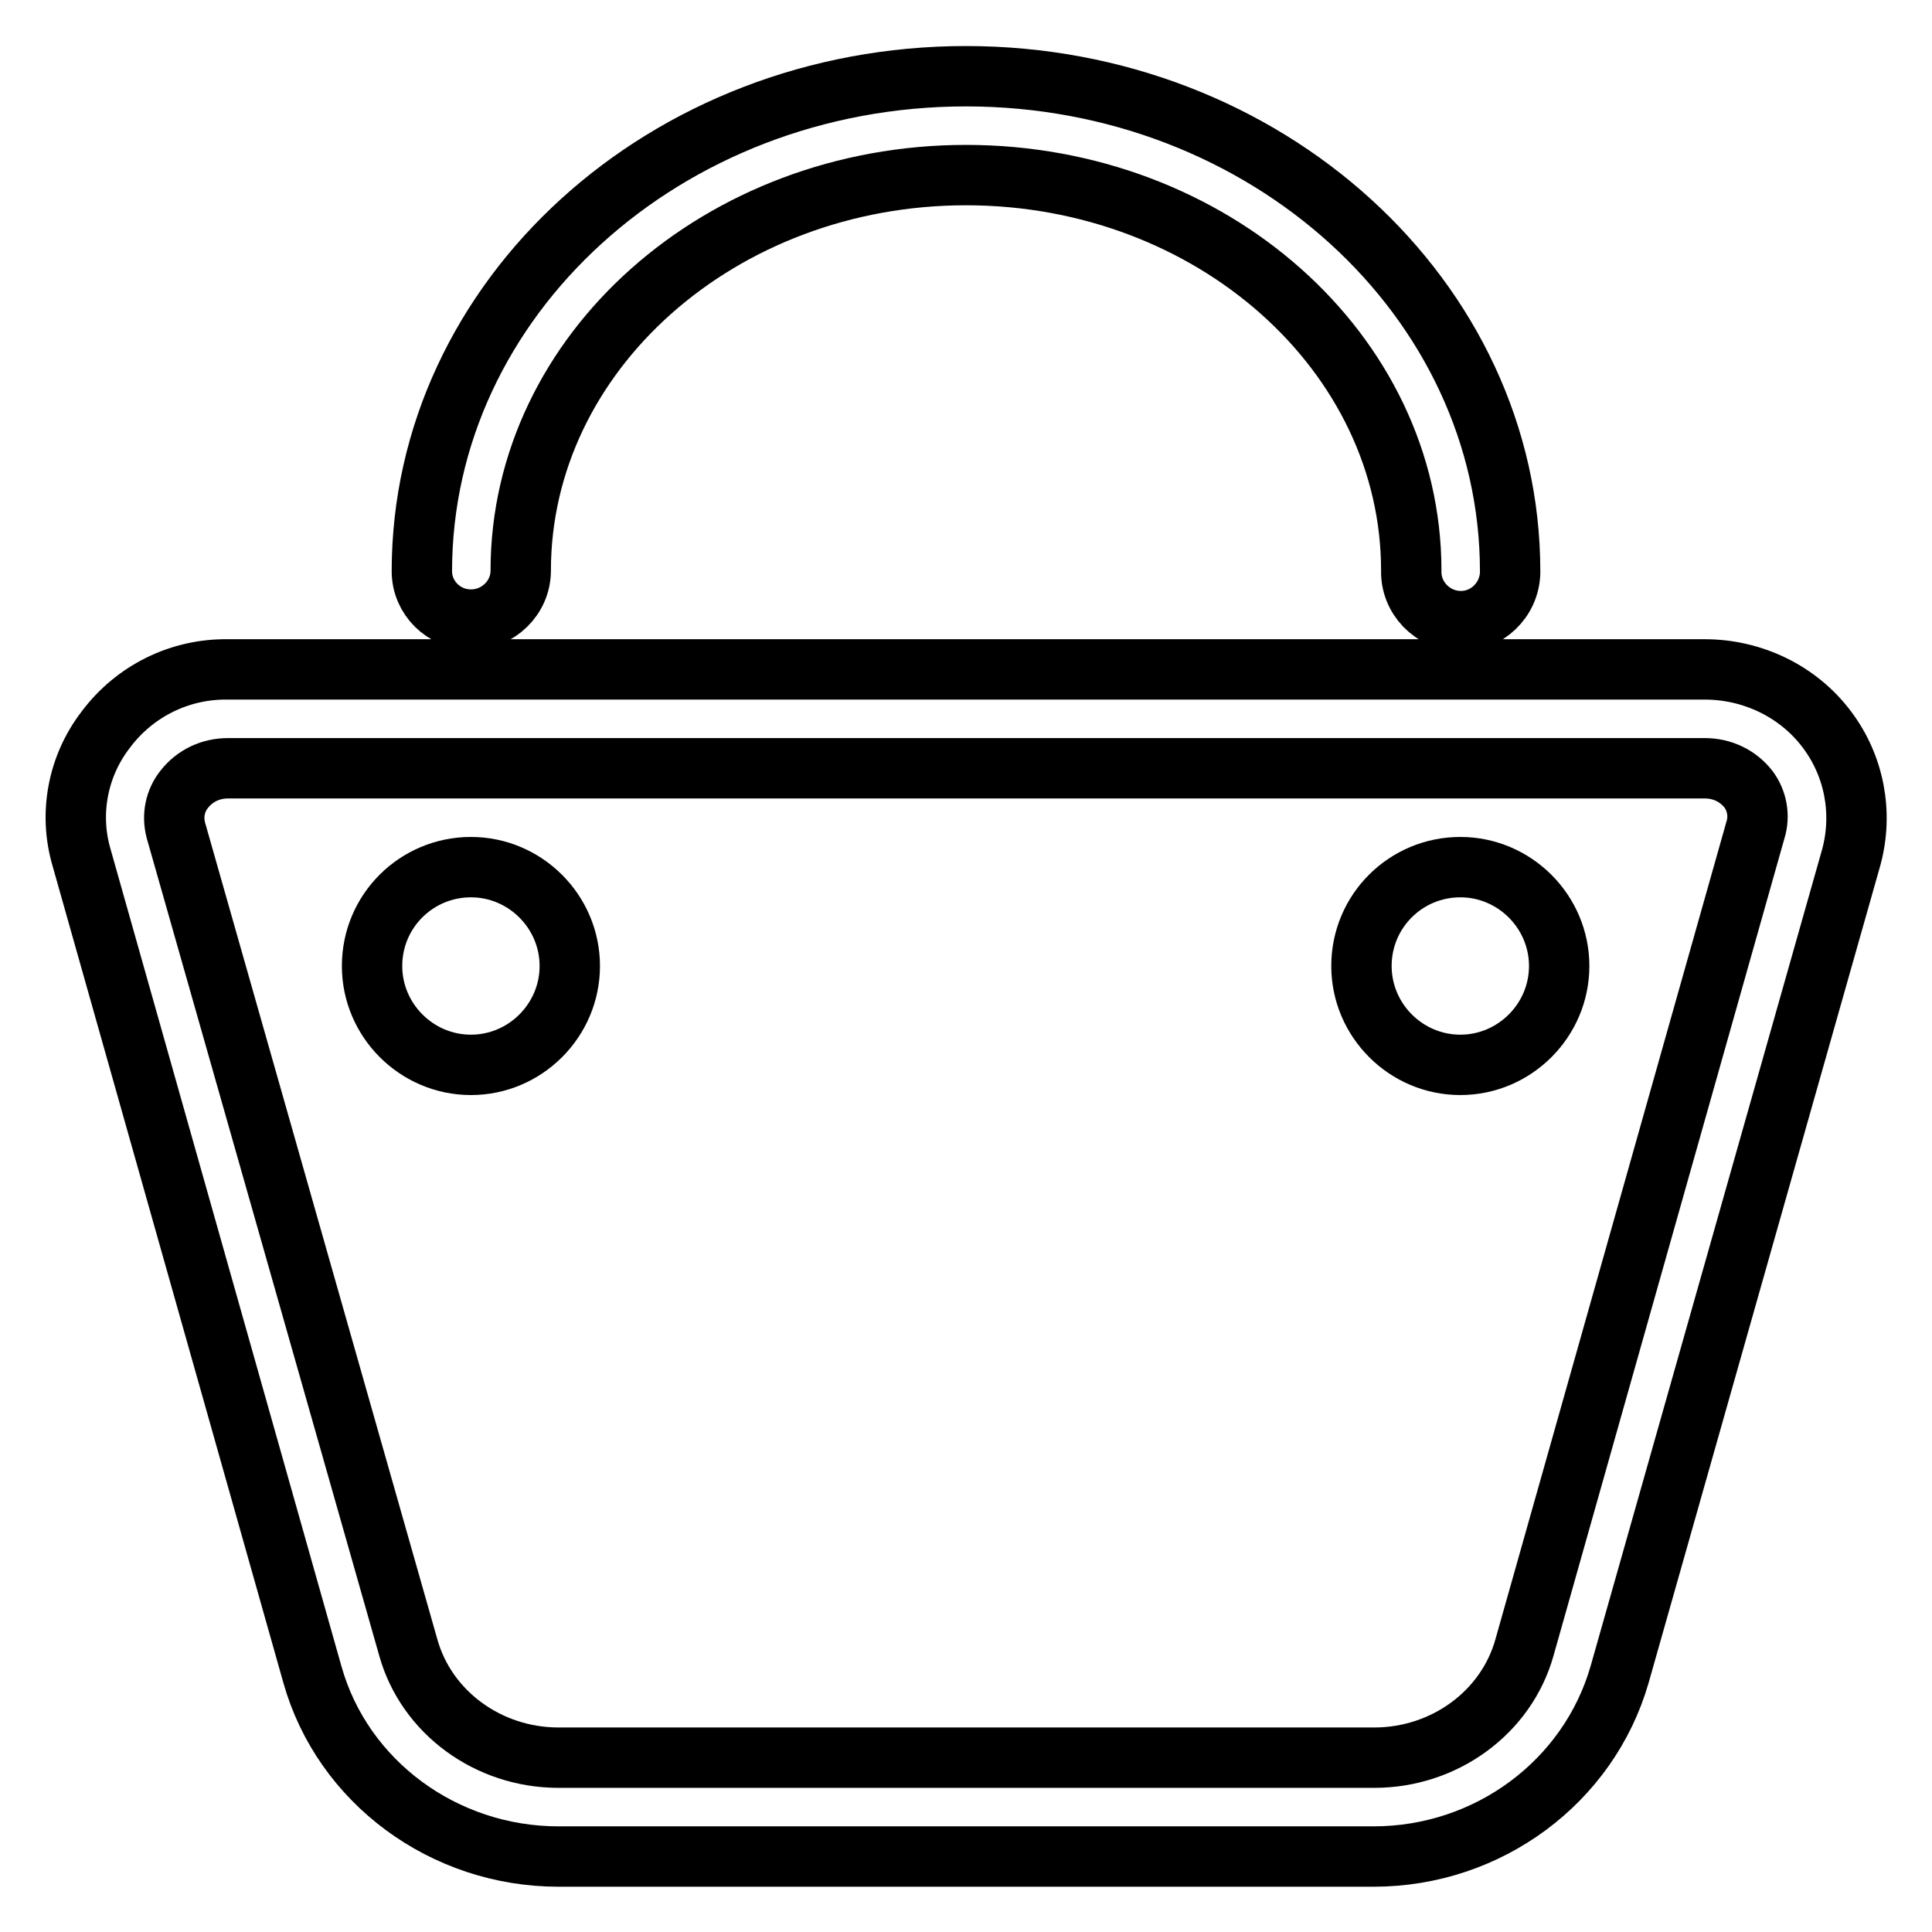 <?xml version="1.0" encoding="utf-8"?>
<!-- Svg Vector Icons : http://www.onlinewebfonts.com/icon -->
<!DOCTYPE svg PUBLIC "-//W3C//DTD SVG 1.1//EN" "http://www.w3.org/Graphics/SVG/1.1/DTD/svg11.dtd">
<svg version="1.1" xmlns="http://www.w3.org/2000/svg" xmlns:xlink="http://www.w3.org/1999/xlink" x="0px" y="0px" viewBox="0 0 256 256" enable-background="new 0 0 256 256" xml:space="preserve">
<g> <path stroke-width="8" fill-opacity="0" stroke="#000000"  d="M242.1,96.7c-3.8-5.1-9.9-8-16.2-8H30.2c-6.4-0.1-12.4,2.9-16.2,8c-3.7,4.8-4.9,11.1-3.2,16.9l30.6,108.3 c4,14.2,17.4,24.1,32.6,24.1H182c15.2,0,28.5-9.9,32.6-24.1l30.7-108.3C246.9,107.7,245.7,101.5,242.1,96.7L242.1,96.7z M232.6,110 L202,218.3c-2.4,8.6-10.6,14.6-19.9,14.6H74c-9.3,0-17.5-6-19.9-14.6L23.3,110c-0.5-1.9-0.1-3.9,1.1-5.4c1.4-1.8,3.5-2.8,5.8-2.8 h195.7c2.3,0,4.4,1,5.8,2.8C232.8,106.1,233.2,108.1,232.6,110L232.6,110z M62.4,82.1c3.6,0,6.6-2.9,6.6-6.5c0,0,0,0,0,0 c0-28.9,26.5-52.4,59-52.4c32.5,0,59,23.5,59,52.4c-0.1,3.6,2.8,6.6,6.4,6.7c3.6,0.1,6.6-2.8,6.7-6.4c0-0.1,0-0.2,0-0.2 c0-36.1-32.3-65.6-72.1-65.6c-39.8,0-72.1,29.4-72.1,65.6C55.9,79.2,58.8,82.1,62.4,82.1C62.4,82.1,62.4,82.1,62.4,82.1z"/> <path stroke-width="8" fill-opacity="0" stroke="#000000"  d="M49.3,128c0,7.2,5.9,13.1,13.1,13.1s13.1-5.9,13.1-13.1c0-7.2-5.9-13.1-13.1-13.1 C55.2,114.9,49.3,120.7,49.3,128C49.3,128,49.3,128,49.3,128z"/> <path stroke-width="8" fill-opacity="0" stroke="#000000"  d="M180.4,128c0,7.2,5.9,13.1,13.1,13.1c7.2,0,13.1-5.9,13.1-13.1c0,0,0,0,0,0c0-7.2-5.9-13.1-13.1-13.1 C186.3,114.9,180.4,120.7,180.4,128C180.4,128,180.4,128,180.4,128z"/></g>
</svg>